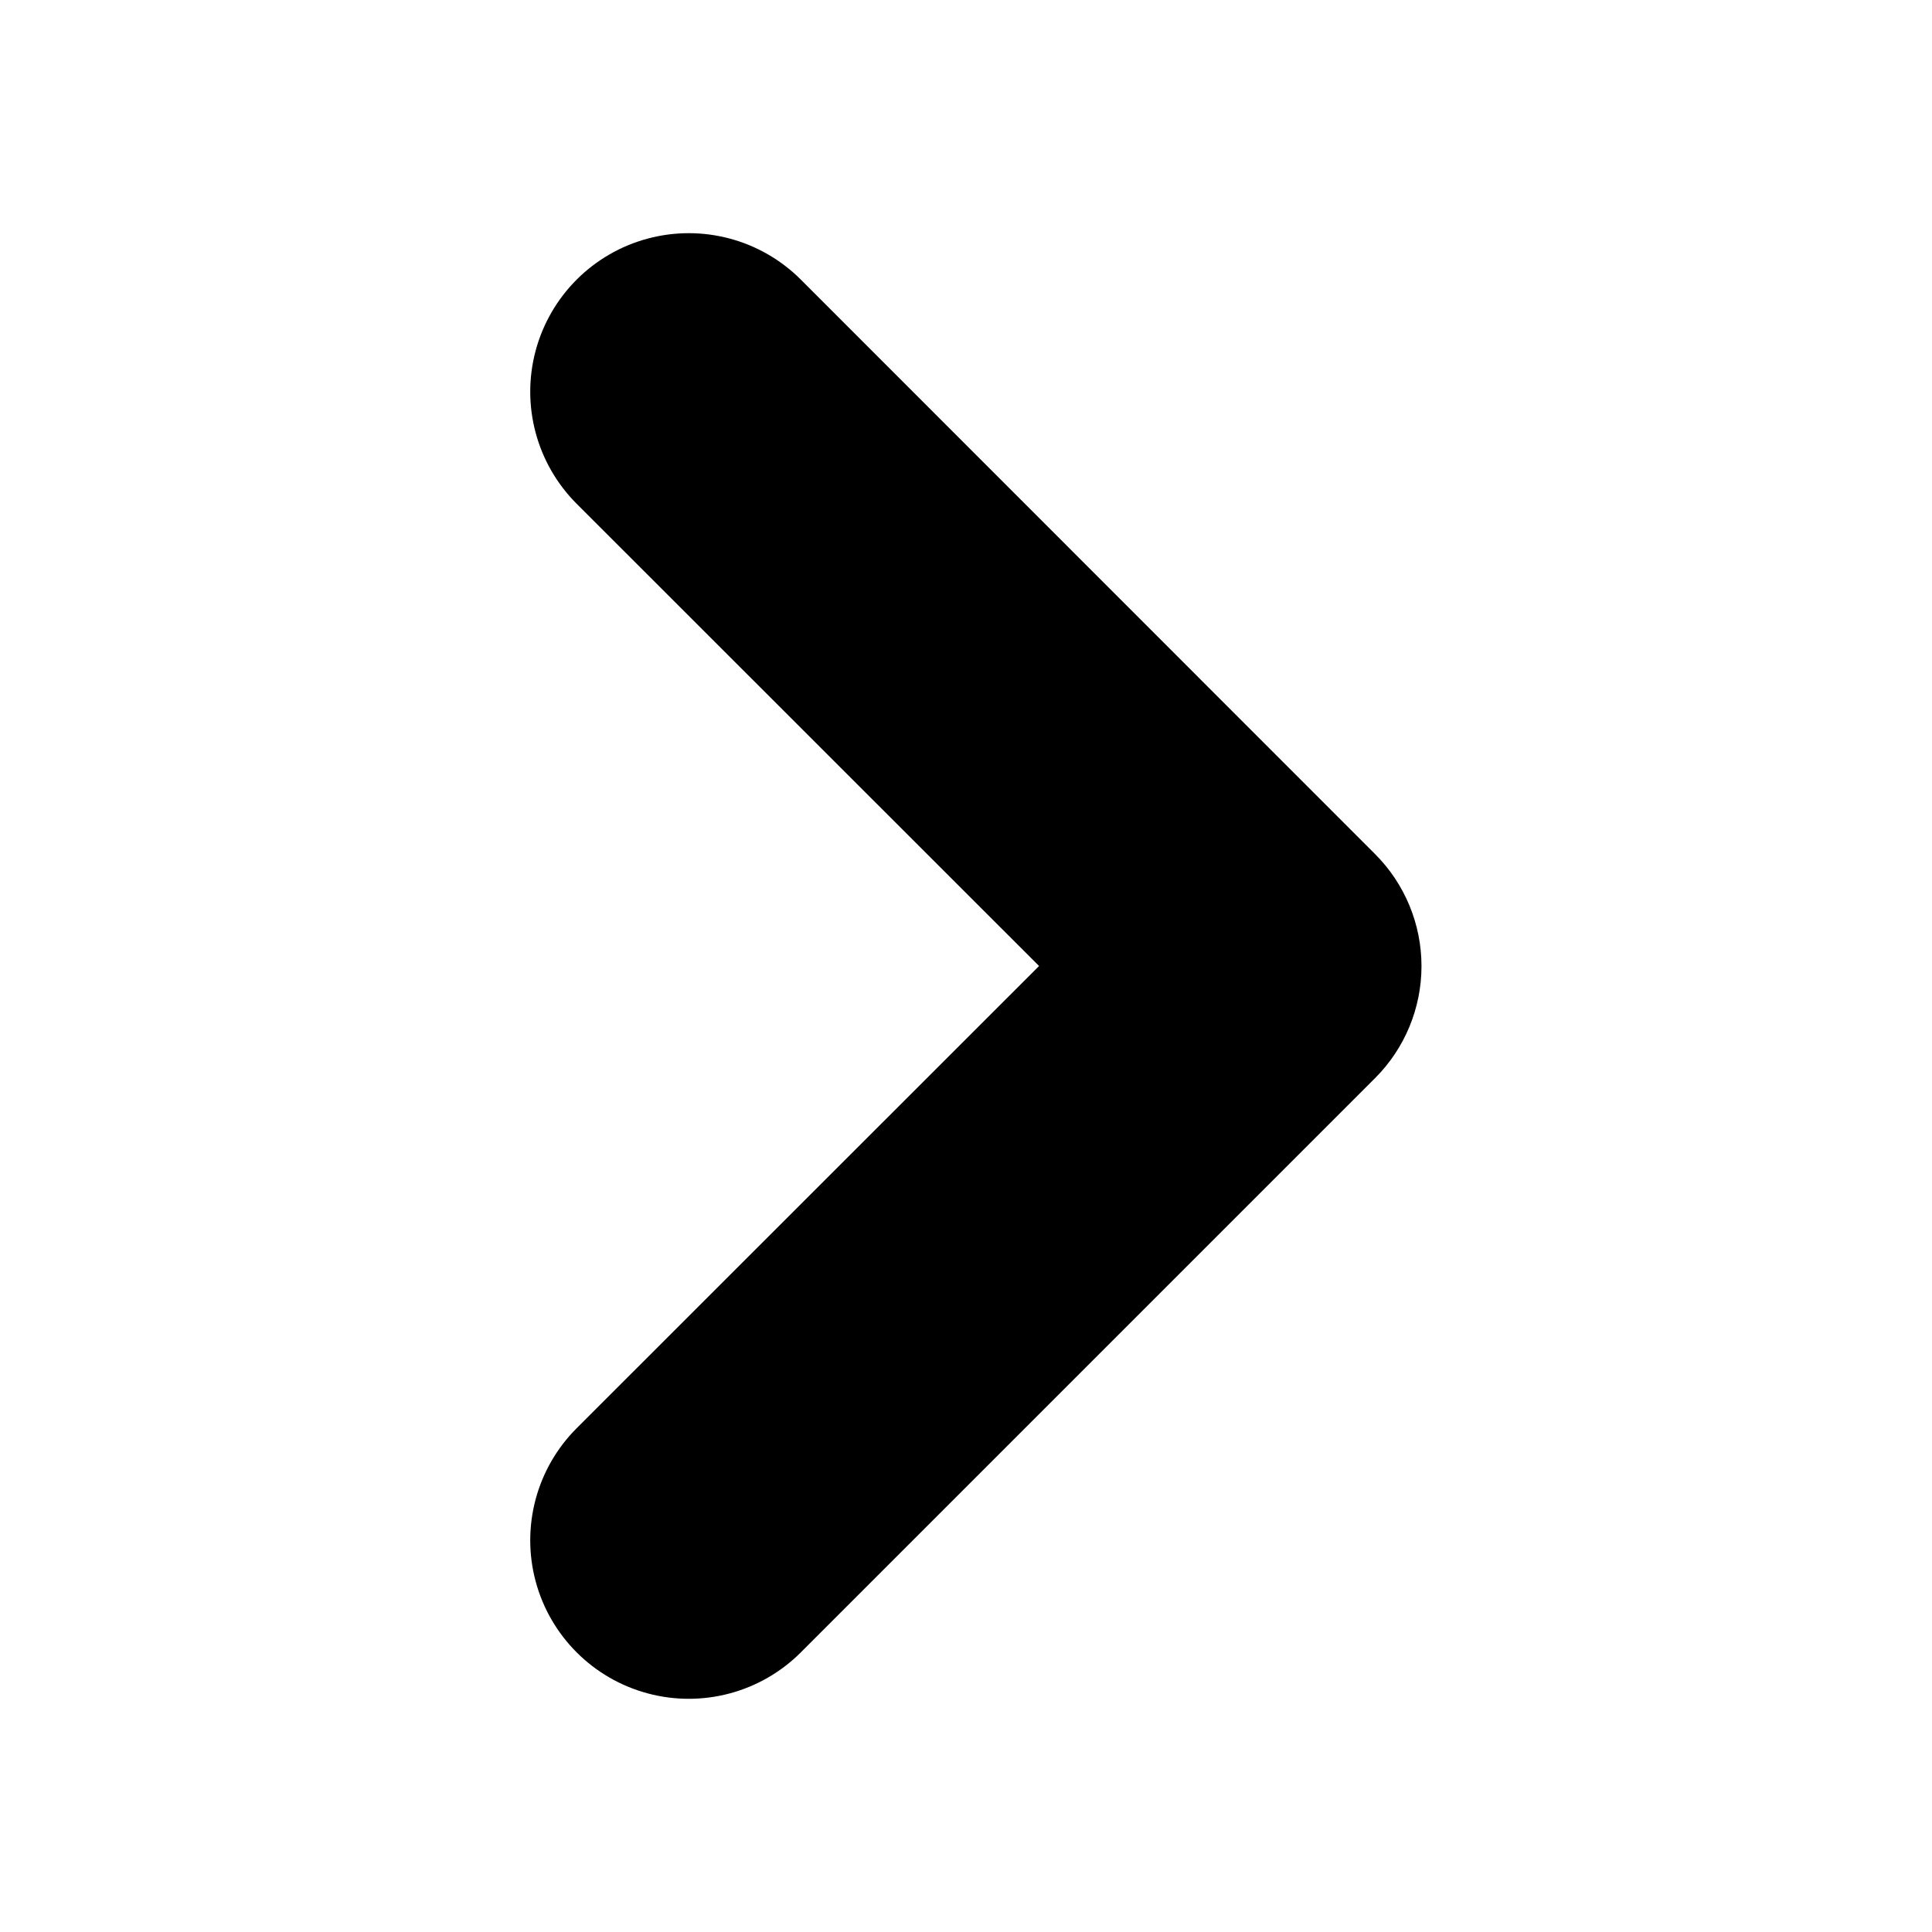 <?xml version="1.0" encoding="UTF-8"?>
<!-- The Best Svg Icon site in the world: iconSvg.co, Visit us! https://iconsvg.co -->
<svg fill="#000000" width="800px" height="800px" version="1.1" viewBox="144 144 512 512" xmlns="http://www.w3.org/2000/svg">
 <path d="m356.23 218.1c-10.613-10.613-26.078-14.758-40.578-10.871-14.496 3.883-25.816 15.207-29.703 29.703-3.883 14.496 0.262 29.965 10.875 40.578l122.54 122.49-122.54 122.49c-10.613 10.609-14.758 26.078-10.875 40.574 3.887 14.496 15.207 25.82 29.703 29.703 14.5 3.887 29.965-0.258 40.578-10.871l152.19-152.19c7.867-7.875 12.289-18.547 12.289-29.68 0-11.129-4.422-21.805-12.289-29.676z"/>
</svg>